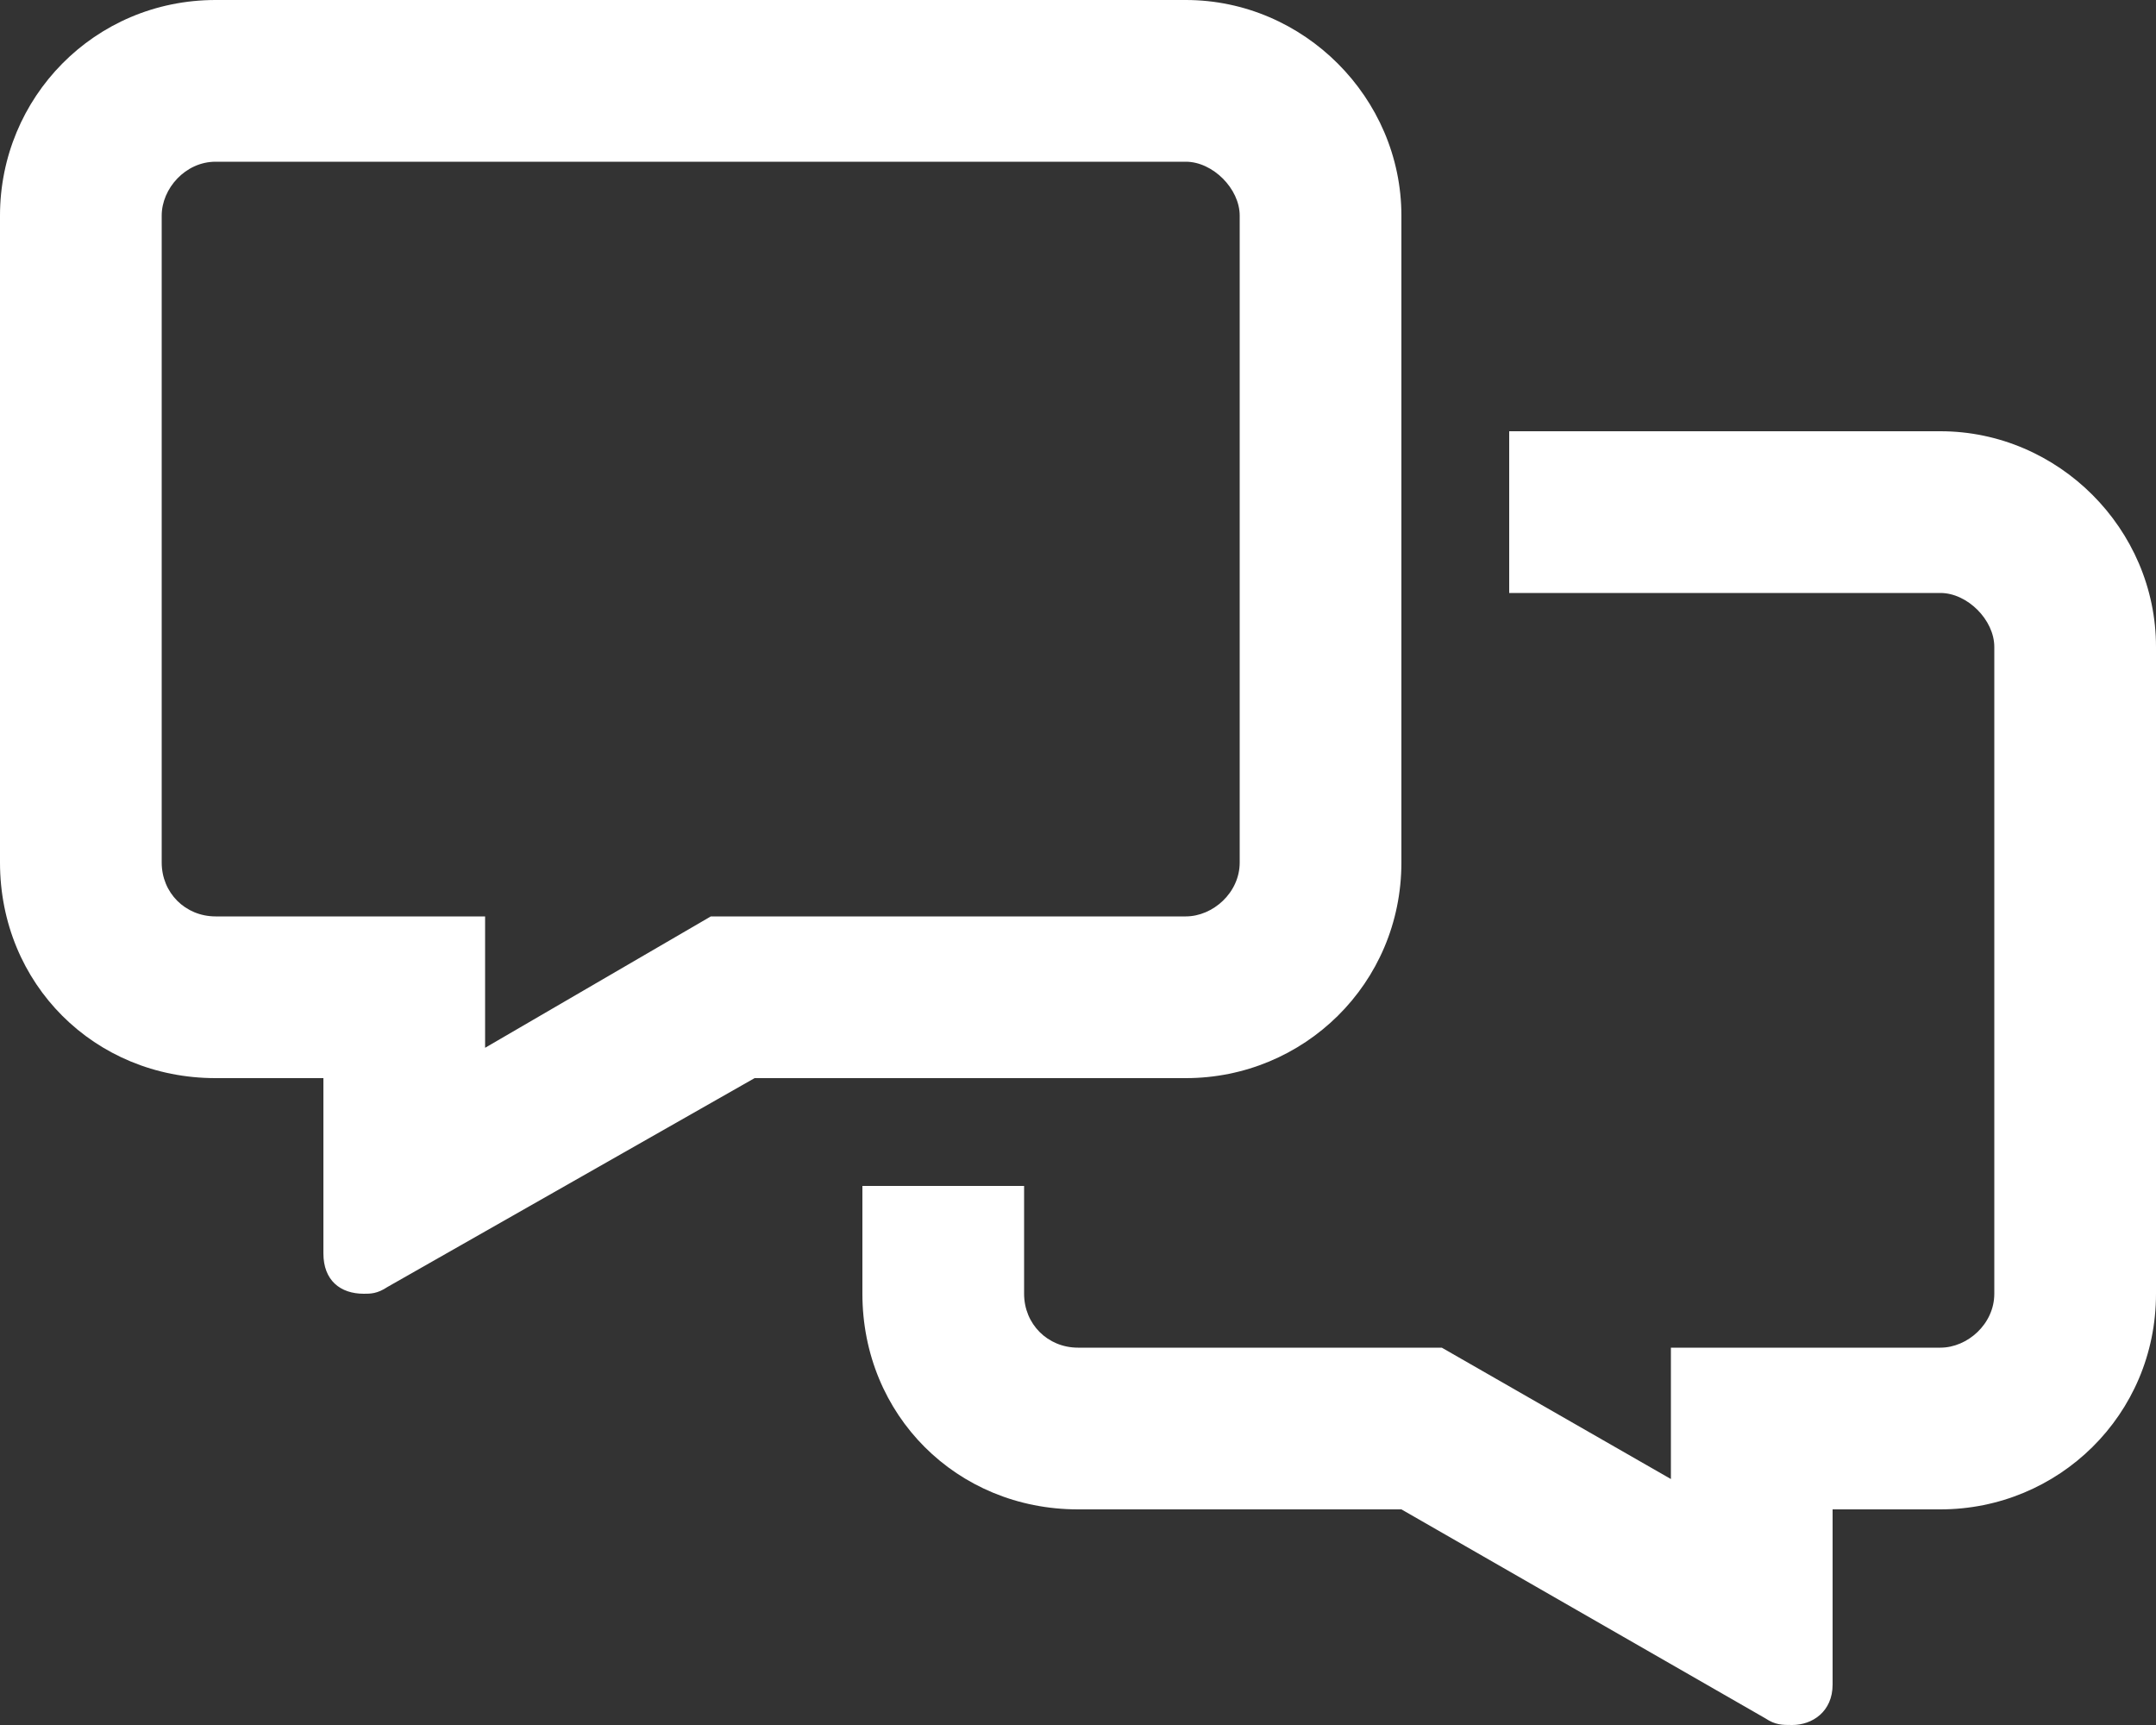 <?xml version="1.0" encoding="UTF-8"?> <svg xmlns="http://www.w3.org/2000/svg" width="30" height="24" viewBox="0 0 30 24" fill="none"><rect x="0" y="0" width="30" height="24" fill="#333333" stroke="none"/><path d="M19.5 3V12C19.5 13.688 18.141 15 16.5 15H10.5L5.391 17.906C5.25 18 5.156 18 5.062 18C4.734 18 4.5 17.813 4.5 17.438V15H3C1.312 15 0 13.688 0 12V3C0 1.359 1.312 0 3 0H16.5C18.141 0 19.5 1.359 19.5 3ZM6.75 14.578L9.891 12.75H16.5C16.875 12.75 17.25 12.422 17.25 12V3C17.25 2.625 16.875 2.25 16.5 2.25H3C2.578 2.25 2.25 2.625 2.25 3V12C2.25 12.422 2.578 12.75 3 12.75H6.75V14.578ZM12 18V16.5H14.25V18C14.25 18.422 14.578 18.75 15 18.75H20.062L23.25 20.578V18.75H27C27.375 18.75 27.75 18.422 27.75 18V9C27.75 8.625 27.375 8.25 27 8.25H21V6H27C28.641 6 30 7.359 30 9V18C30 19.688 28.641 21 27 21H25.5V23.438C25.5 23.813 25.219 24 24.938 24C24.797 24 24.703 24 24.562 23.906L19.5 21H15C13.312 21 12 19.688 12 18Z" fill="#ffffff"></path></svg> 
